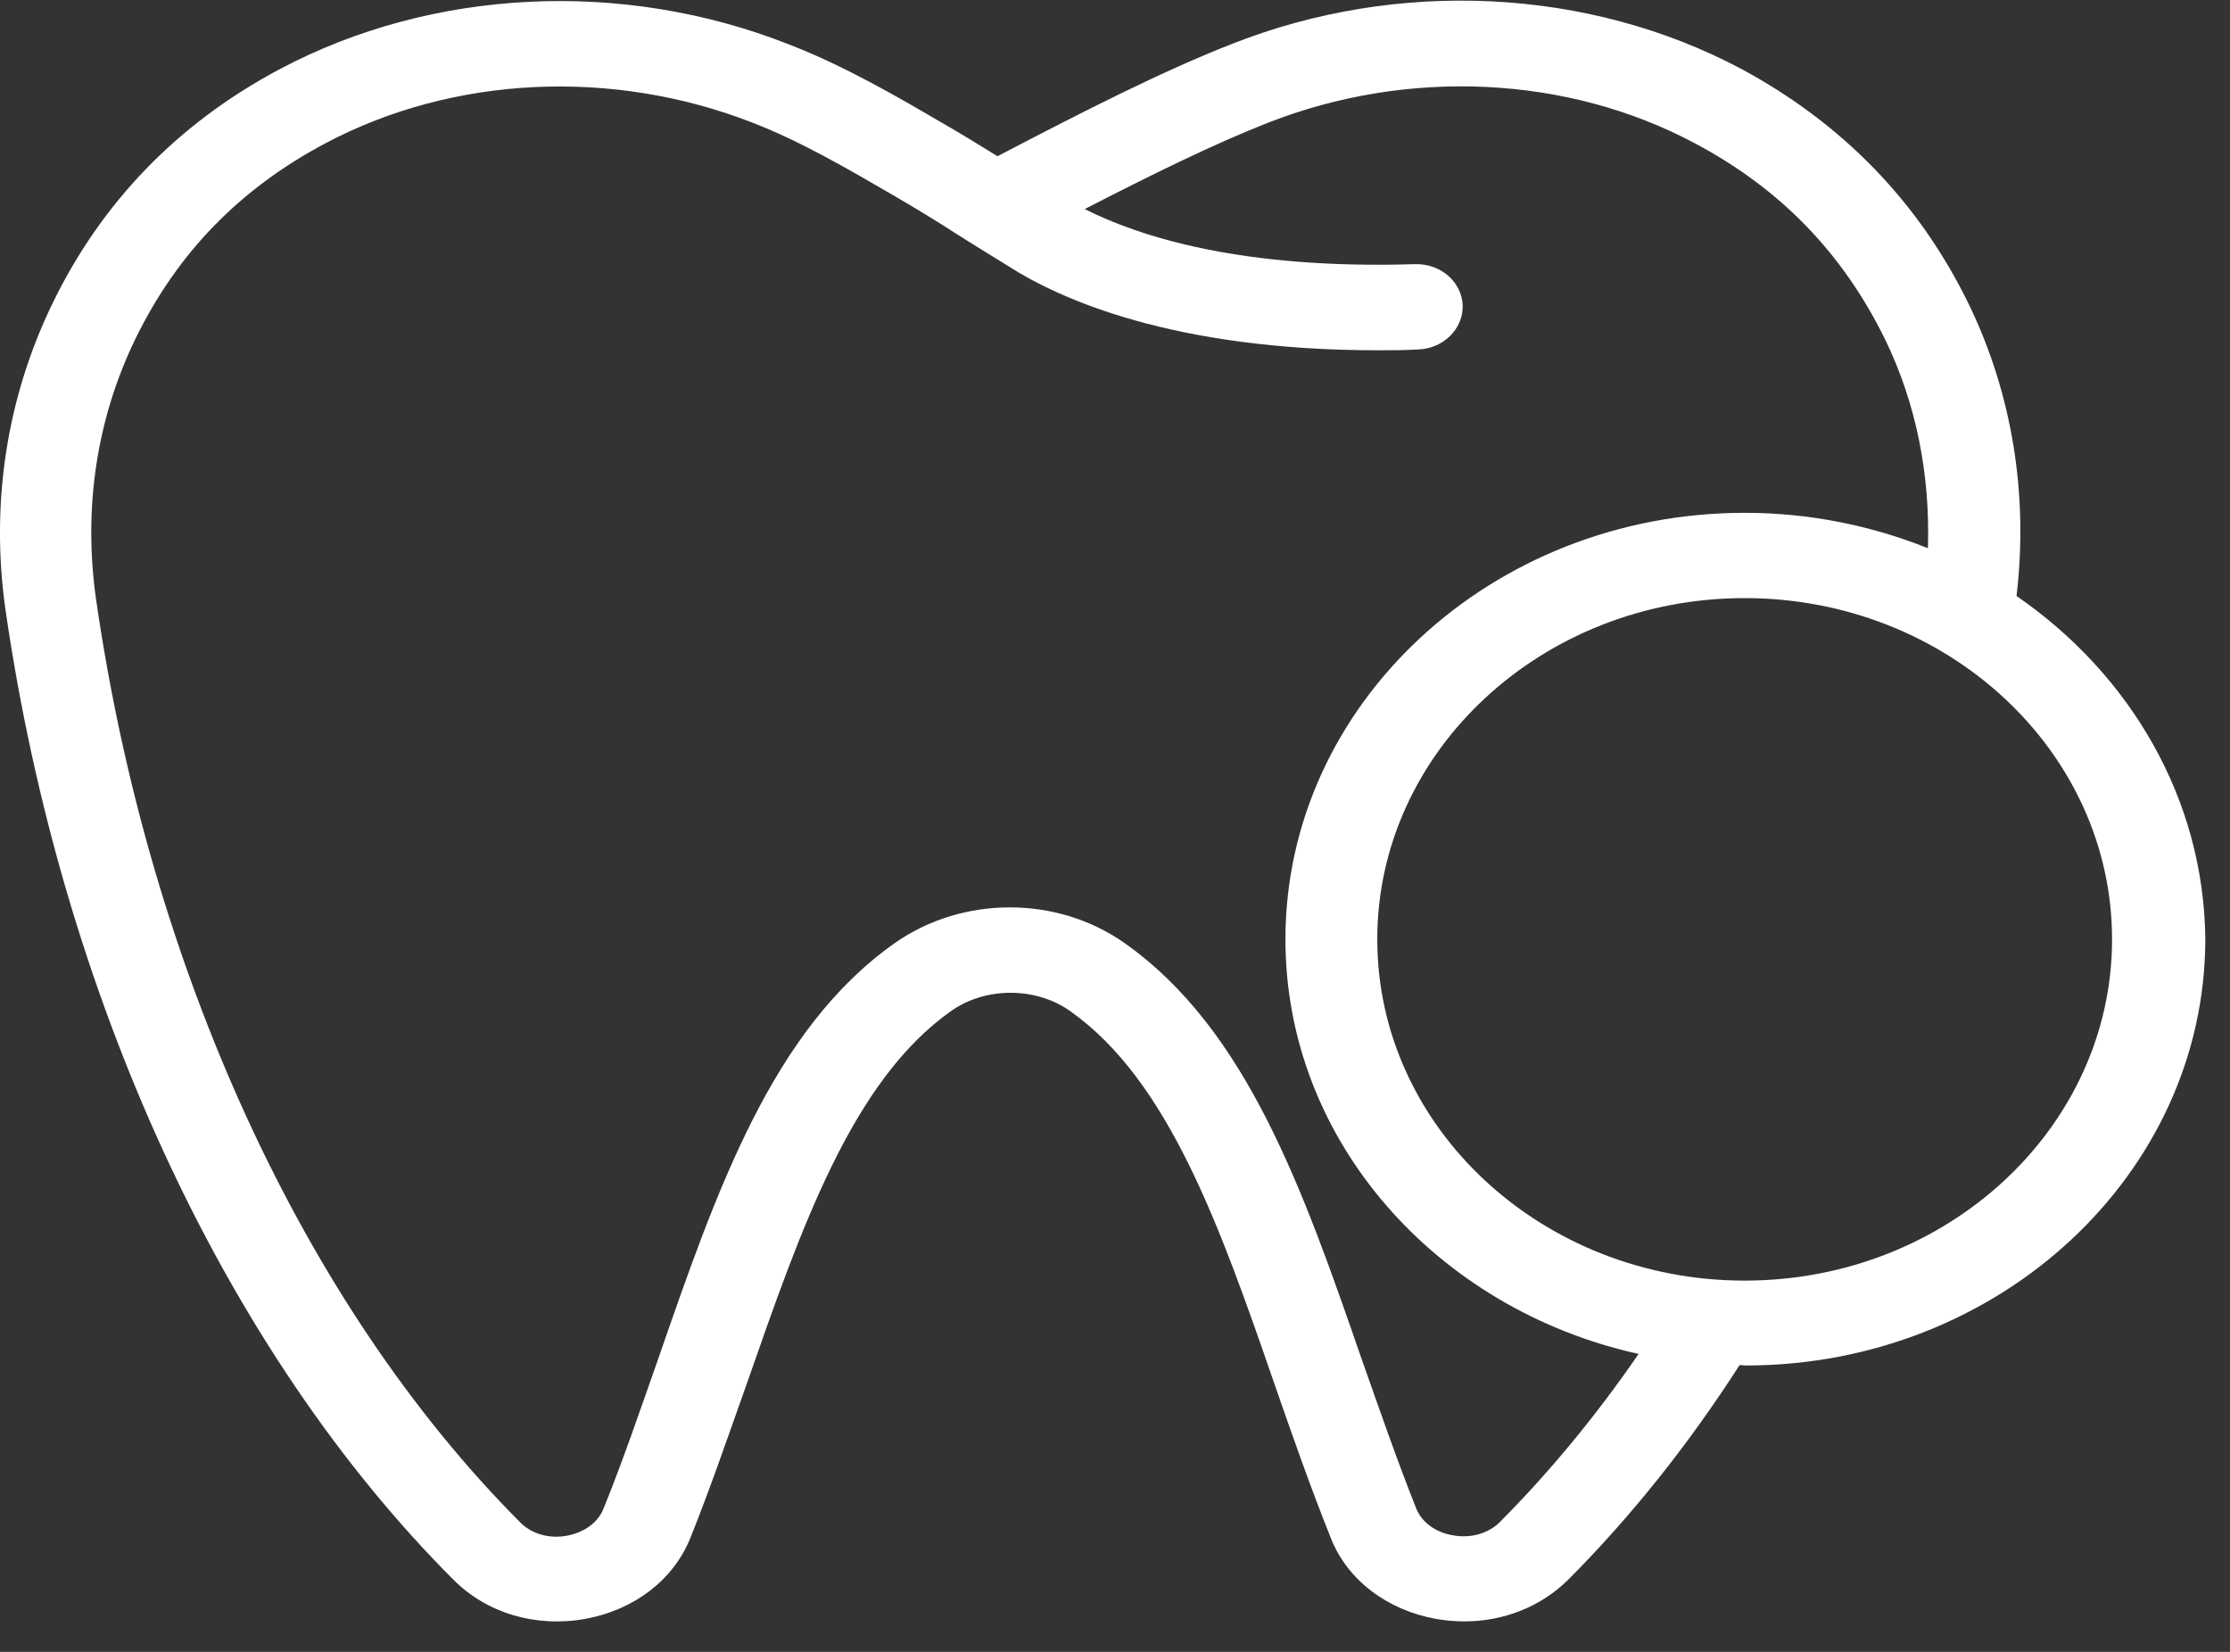 <svg width="54" height="40" viewBox="0 0 54 40" fill="none" xmlns="http://www.w3.org/2000/svg">
<rect x="0" y="0" width="54" height="40" fill="#333333" stroke="none"/>
<path d="M48.831 14.432C49.12 11.984 48.731 9.546 47.675 7.367C46.474 4.898 44.616 2.987 42.159 1.665C38.467 -0.297 33.852 -0.525 29.826 1.066C28.136 1.727 26.19 2.719 24.155 3.783C23.699 3.504 23.254 3.225 22.798 2.967C21.686 2.316 20.418 1.582 19.106 1.076C15.08 -0.514 10.465 -0.287 6.773 1.675C4.304 2.987 2.447 4.908 1.257 7.377C0.156 9.66 -0.233 12.211 0.134 14.773C1.491 24.141 5.439 32.703 10.977 38.25C11.789 39.066 12.978 39.417 14.179 39.2C15.358 38.983 16.303 38.261 16.715 37.248C17.204 36.029 17.638 34.759 18.072 33.54C19.395 29.749 20.629 26.176 23.031 24.482C23.865 23.893 25.078 23.893 25.912 24.482C28.314 26.176 29.559 29.749 30.871 33.54C31.294 34.759 31.739 36.029 32.228 37.248C32.628 38.261 33.585 38.983 34.764 39.2C34.997 39.242 35.231 39.262 35.464 39.262C36.42 39.262 37.321 38.901 37.977 38.25C39.501 36.721 40.891 34.976 42.125 33.055C42.181 33.055 42.225 33.065 42.281 33.065C48.408 33.065 53.402 28.427 53.402 22.736C53.368 19.338 51.578 16.322 48.831 14.432ZM36.32 36.856C36.042 37.135 35.609 37.259 35.175 37.176C34.752 37.104 34.43 36.856 34.297 36.535C33.829 35.358 33.396 34.108 32.973 32.91C31.55 28.799 30.193 24.926 27.235 22.839C25.6 21.683 23.309 21.683 21.664 22.839C18.706 24.926 17.36 28.799 15.937 32.91C15.514 34.108 15.091 35.358 14.613 36.535C14.48 36.866 14.157 37.104 13.735 37.186C13.301 37.269 12.867 37.145 12.589 36.856C7.363 31.609 3.615 23.459 2.325 14.504C2.014 12.325 2.336 10.155 3.27 8.224C4.282 6.138 5.795 4.578 7.874 3.473C10.966 1.83 14.836 1.644 18.238 2.977C19.384 3.421 20.518 4.082 21.619 4.722C22.153 5.032 22.664 5.342 23.176 5.673L23.487 5.869L24.421 6.447C25.645 7.232 28.392 8.482 33.362 8.482C33.674 8.482 34.007 8.482 34.341 8.462C34.953 8.441 35.431 7.966 35.42 7.398C35.397 6.83 34.897 6.385 34.274 6.396C30.048 6.53 27.58 5.724 26.267 5.063C27.869 4.237 29.381 3.493 30.693 2.977C34.085 1.644 37.955 1.82 41.047 3.473C43.126 4.578 44.627 6.138 45.651 8.224C46.407 9.784 46.74 11.498 46.685 13.275C45.317 12.727 43.816 12.418 42.248 12.418C36.12 12.418 31.127 17.055 31.127 22.746C31.127 27.622 34.786 31.702 39.679 32.786C38.656 34.273 37.533 35.637 36.32 36.856ZM42.248 31.01C37.343 31.01 33.351 27.302 33.351 22.746C33.351 18.191 37.343 14.483 42.248 14.483C47.152 14.483 51.144 18.191 51.144 22.746C51.144 27.302 47.152 31.01 42.248 31.01Z" fill="white"/>
</svg>
